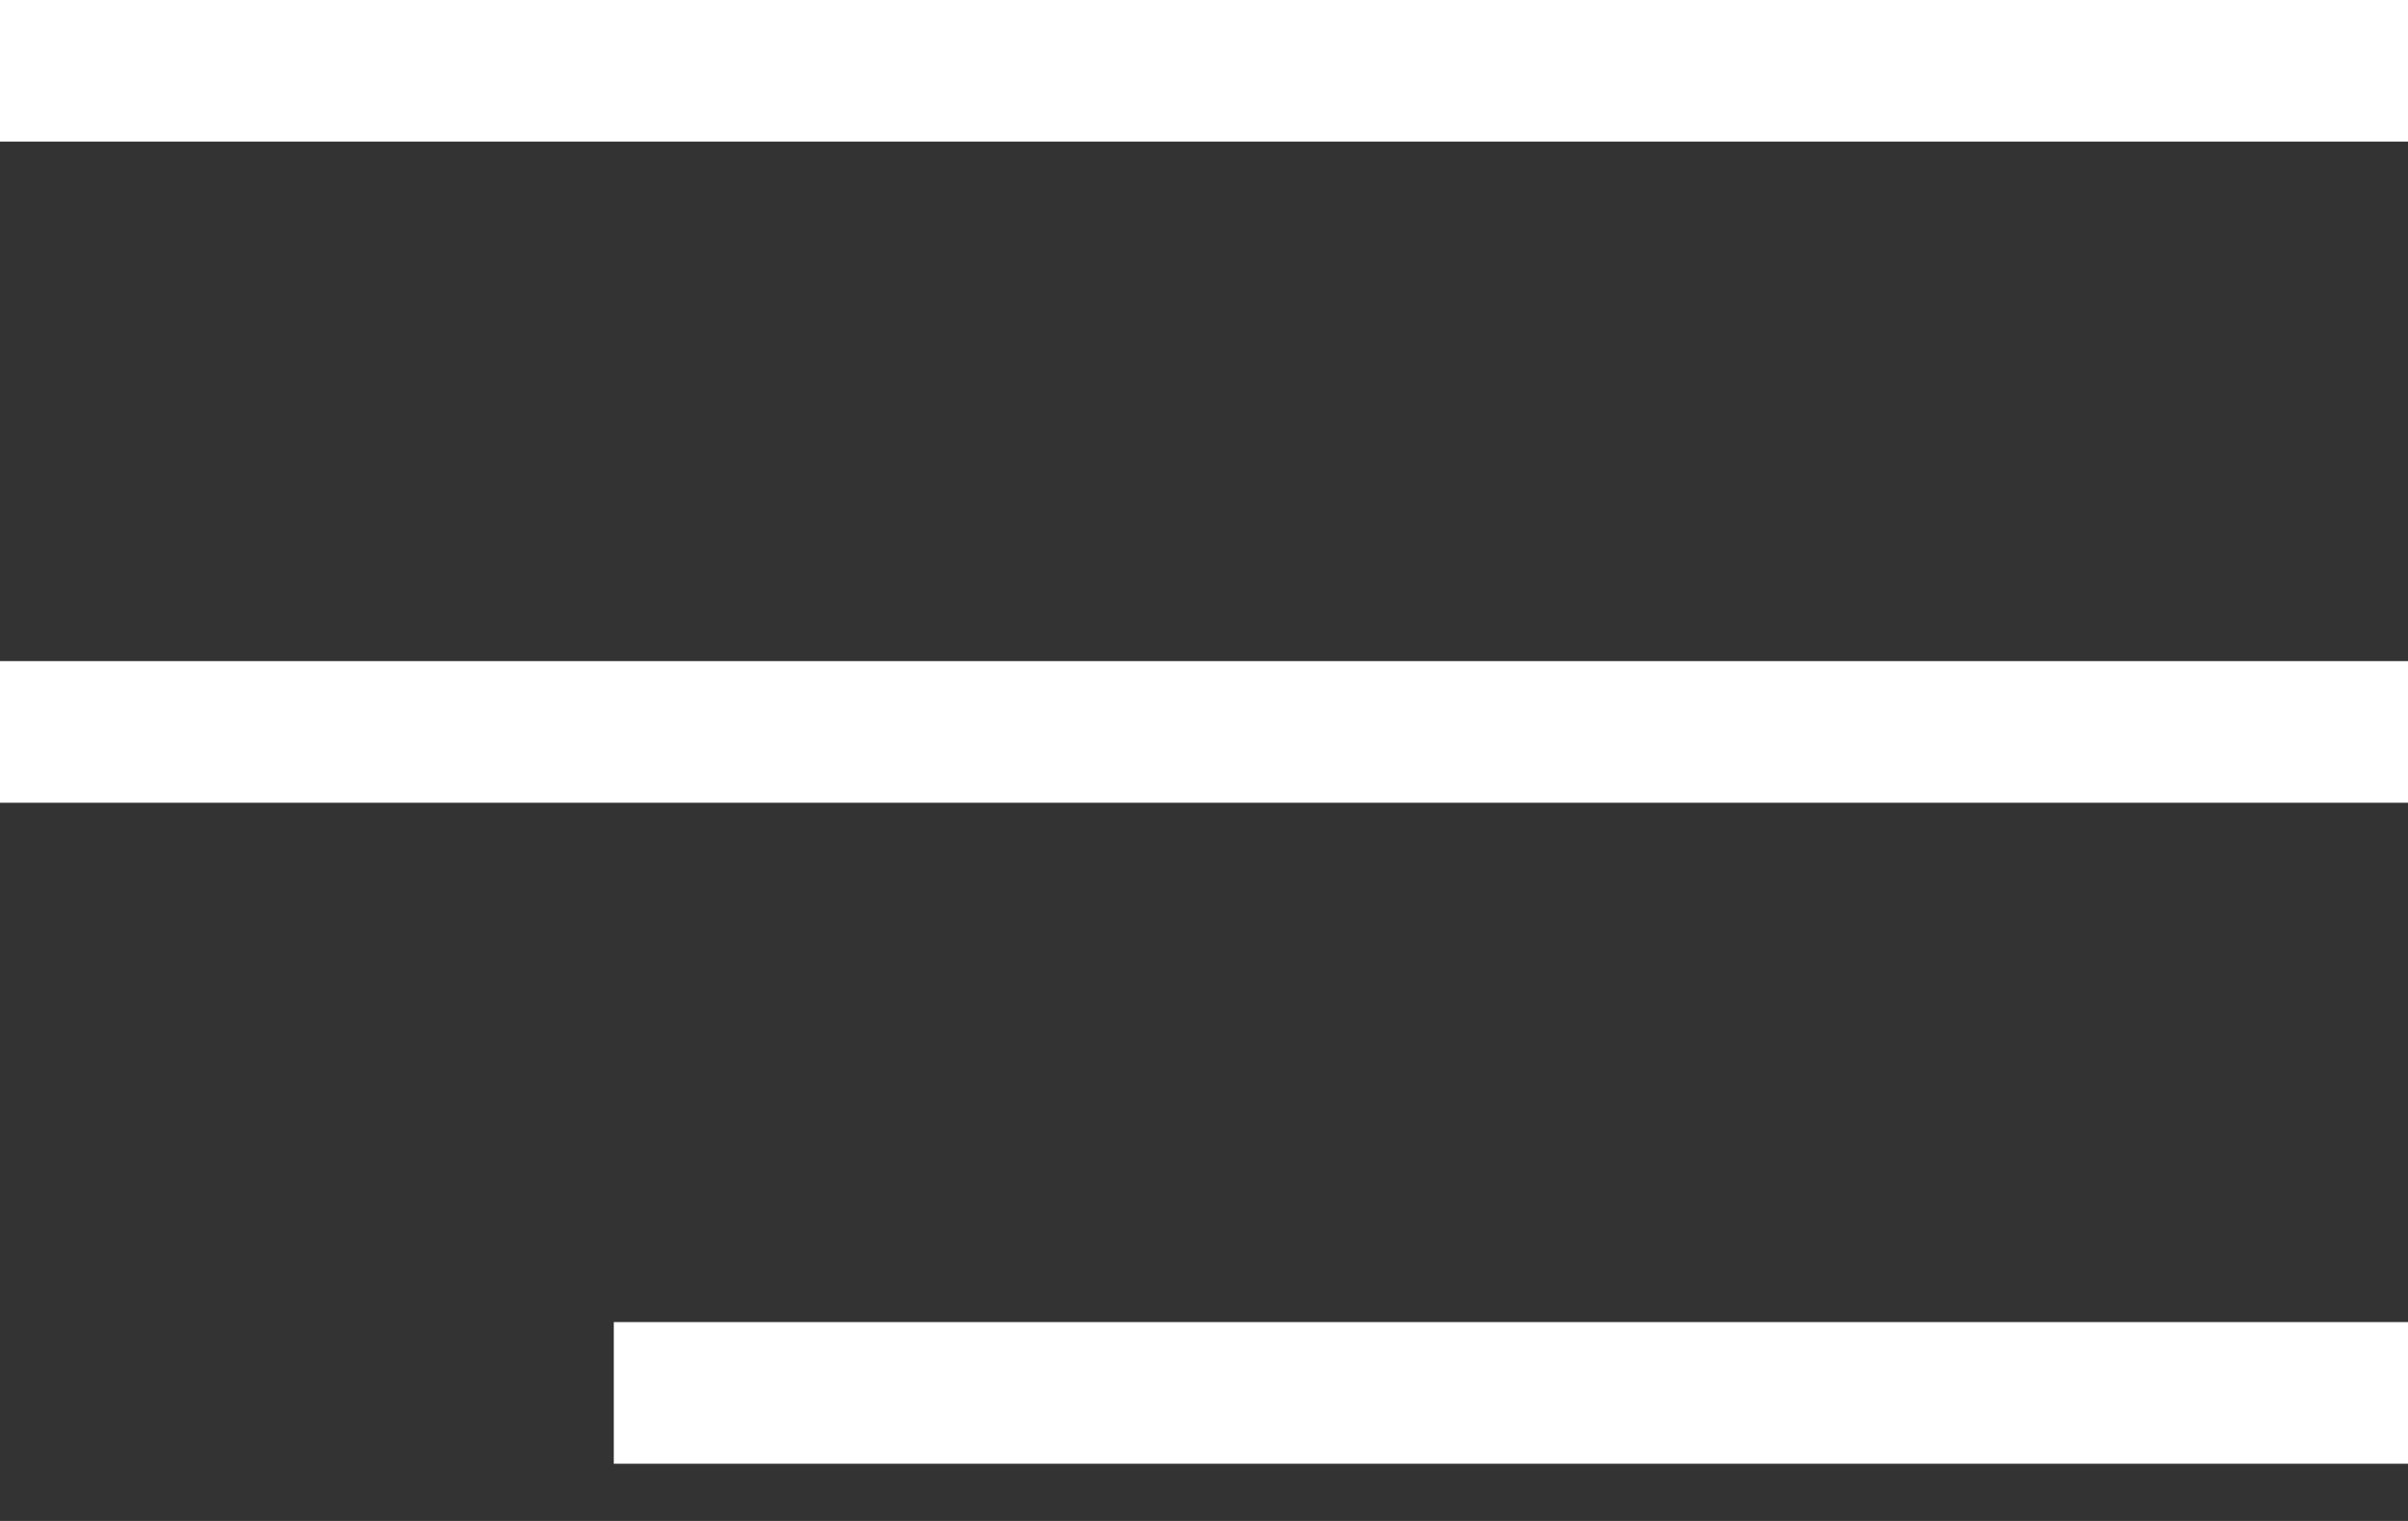 <?xml version="1.0" encoding="UTF-8"?> <svg xmlns="http://www.w3.org/2000/svg" width="38" height="24" viewBox="0 0 38 24" fill="none"><rect x="0" y="0" width="38" height="24" fill="#333333" stroke="none"/> <rect width="38" height="2.235" fill="white"></rect> <rect y="10.432" width="38" height="2.235" fill="white"></rect> <rect x="9.686" y="20.862" width="28.314" height="2.235" fill="white"></rect> </svg> 